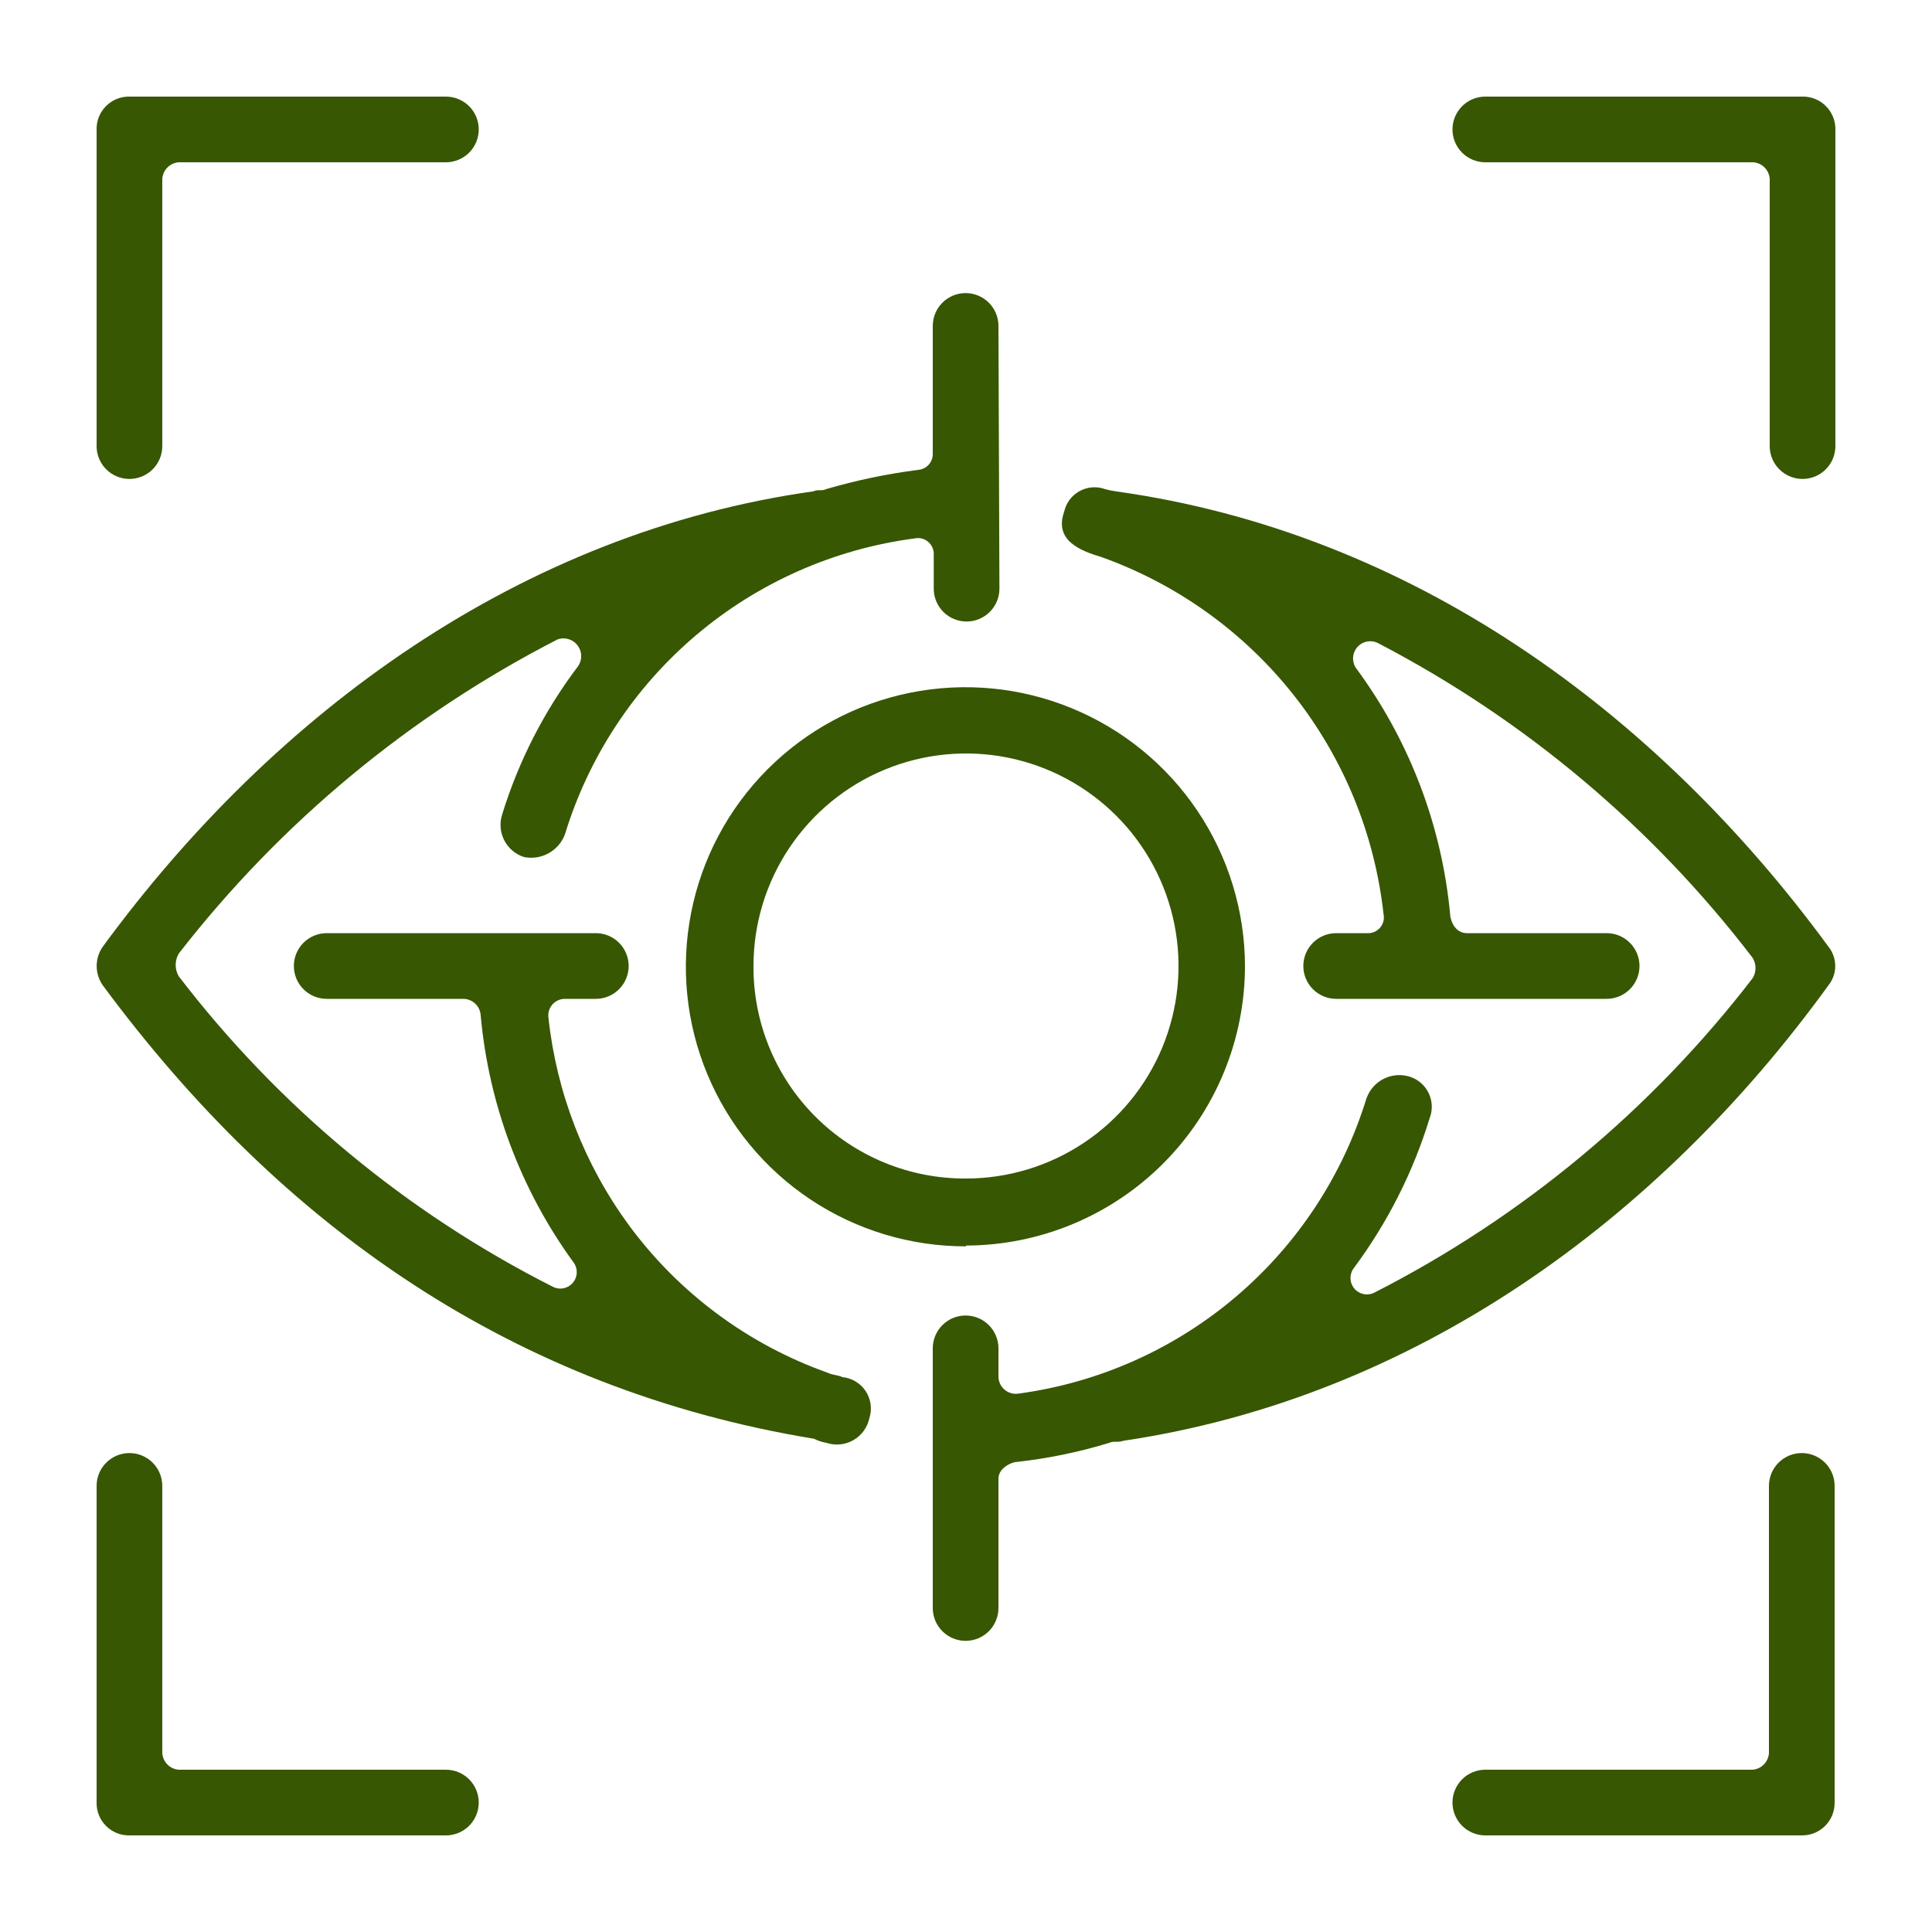 <svg width="100" height="100" viewBox="0 0 100 100" fill="none" xmlns="http://www.w3.org/2000/svg">
<path d="M8.4 23.09C8.4 23.541 8.221 23.973 7.902 24.292C7.583 24.611 7.151 24.79 6.7 24.79C6.249 24.79 5.817 24.611 5.498 24.292C5.179 23.973 5 23.541 5 23.09V6.7C4.996 6.476 5.037 6.253 5.121 6.045C5.205 5.837 5.33 5.648 5.489 5.489C5.648 5.33 5.837 5.205 6.045 5.121C6.253 5.037 6.476 4.996 6.7 5H23.08C23.531 5 23.963 5.179 24.282 5.498C24.601 5.817 24.78 6.249 24.78 6.7C24.78 7.151 24.601 7.583 24.282 7.902C23.963 8.221 23.531 8.4 23.08 8.4H9.25C9.028 8.416 8.82 8.513 8.664 8.671C8.508 8.829 8.414 9.038 8.4 9.26V23.09ZM50 61C52.176 61 54.302 60.355 56.111 59.146C57.92 57.938 59.33 56.219 60.163 54.209C60.995 52.2 61.213 49.988 60.789 47.854C60.364 45.72 59.317 43.76 57.778 42.222C56.24 40.684 54.28 39.636 52.146 39.211C50.012 38.787 47.8 39.005 45.791 39.837C43.781 40.67 42.063 42.08 40.854 43.889C39.645 45.698 39 47.824 39 50C38.992 51.447 39.271 52.881 39.821 54.219C40.371 55.557 41.181 56.773 42.204 57.796C43.227 58.819 44.443 59.629 45.781 60.179C47.119 60.729 48.553 61.008 50 61ZM50 64.51C47.139 64.516 44.34 63.673 41.957 62.089C39.574 60.504 37.715 58.249 36.614 55.607C35.513 52.966 35.22 50.058 35.772 47.25C36.323 44.442 37.695 41.861 39.714 39.833C41.732 37.805 44.306 36.42 47.112 35.855C49.917 35.29 52.826 35.569 55.473 36.657C58.119 37.745 60.384 39.594 61.98 41.969C63.576 44.344 64.432 47.139 64.44 50C64.437 53.832 62.916 57.506 60.21 60.218C57.503 62.931 53.832 64.459 50 64.47V64.51ZM70.73 56.85C70.887 56.404 71.213 56.037 71.638 55.83C72.062 55.622 72.552 55.59 73 55.74C73.208 55.81 73.4 55.922 73.564 56.068C73.728 56.215 73.861 56.393 73.954 56.592C74.048 56.791 74.1 57.007 74.108 57.226C74.116 57.446 74.079 57.665 74 57.87C73.145 60.666 71.816 63.294 70.07 65.64C69.955 65.793 69.896 65.981 69.901 66.172C69.906 66.363 69.975 66.547 70.098 66.694C70.221 66.841 70.389 66.942 70.576 66.981C70.764 67.021 70.959 66.996 71.13 66.91C78.783 63.006 85.471 57.449 90.71 50.64C90.811 50.48 90.865 50.294 90.865 50.105C90.865 49.916 90.811 49.73 90.71 49.57C85.525 42.795 78.917 37.241 71.35 33.3C71.176 33.205 70.975 33.171 70.779 33.203C70.583 33.236 70.404 33.332 70.269 33.478C70.135 33.624 70.053 33.811 70.037 34.009C70.021 34.207 70.071 34.404 70.18 34.57C72.964 38.332 74.656 42.789 75.07 47.45C75.18 47.98 75.5 48.3 75.93 48.3H83.16C83.611 48.3 84.043 48.479 84.362 48.798C84.681 49.117 84.86 49.549 84.86 50C84.86 50.451 84.681 50.883 84.362 51.202C84.043 51.521 83.611 51.7 83.16 51.7H69.16C68.709 51.7 68.277 51.521 67.958 51.202C67.639 50.883 67.46 50.451 67.46 50C67.46 49.549 67.639 49.117 67.958 48.798C68.277 48.479 68.709 48.3 69.16 48.3H70.75C70.878 48.309 71.006 48.289 71.125 48.24C71.243 48.191 71.349 48.114 71.432 48.017C71.516 47.92 71.576 47.804 71.606 47.68C71.637 47.555 71.638 47.425 71.61 47.3C71.151 43.161 69.538 39.235 66.955 35.969C64.371 32.703 60.922 30.23 57 28.83C55.93 28.51 54.55 27.98 55.08 26.49C55.129 26.265 55.225 26.053 55.363 25.868C55.501 25.683 55.676 25.531 55.878 25.42C56.08 25.309 56.304 25.242 56.533 25.225C56.763 25.208 56.994 25.24 57.21 25.32C57.384 25.367 57.561 25.404 57.74 25.43C73 27.55 85.71 36.81 94.64 49C94.867 49.284 94.991 49.636 94.991 50C94.991 50.364 94.867 50.716 94.64 51C85.81 63.19 73.16 72.34 58.17 74.57C57.85 74.68 57.64 74.57 57.42 74.68C55.825 75.168 54.188 75.503 52.53 75.68C52.11 75.78 51.68 76.1 51.68 76.53V83.23C51.68 83.681 51.501 84.113 51.182 84.432C50.863 84.751 50.431 84.93 49.98 84.93C49.529 84.93 49.097 84.751 48.778 84.432C48.459 84.113 48.28 83.681 48.28 83.23V69.79C48.28 69.339 48.459 68.907 48.778 68.588C49.097 68.269 49.529 68.09 49.98 68.09C50.431 68.09 50.863 68.269 51.182 68.588C51.501 68.907 51.68 69.339 51.68 69.79V71.28C51.685 71.409 51.718 71.535 51.776 71.65C51.834 71.765 51.916 71.866 52.016 71.947C52.117 72.027 52.233 72.085 52.358 72.117C52.483 72.148 52.613 72.153 52.74 72.13C56.891 71.566 60.794 69.822 63.984 67.107C67.175 64.391 69.519 60.818 70.74 56.81L70.73 56.85ZM51.73 30.47C51.73 30.921 51.551 31.353 51.232 31.672C50.913 31.991 50.481 32.17 50.03 32.17C49.579 32.17 49.147 31.991 48.828 31.672C48.509 31.353 48.33 30.921 48.33 30.47V28.72C48.338 28.593 48.316 28.466 48.266 28.349C48.216 28.231 48.14 28.127 48.043 28.045C47.946 27.962 47.831 27.904 47.707 27.873C47.583 27.843 47.454 27.842 47.33 27.87C43.163 28.419 39.242 30.156 36.034 32.872C32.827 35.589 30.468 39.17 29.24 43.19C29.083 43.605 28.783 43.95 28.395 44.164C28.007 44.379 27.555 44.448 27.12 44.36C26.899 44.289 26.694 44.174 26.518 44.023C26.341 43.872 26.197 43.687 26.093 43.48C25.988 43.272 25.927 43.046 25.911 42.814C25.895 42.583 25.925 42.35 26 42.13C26.854 39.367 28.184 36.775 29.93 34.47C30.036 34.31 30.089 34.121 30.082 33.93C30.076 33.738 30.009 33.554 29.892 33.402C29.776 33.25 29.614 33.138 29.431 33.082C29.248 33.026 29.052 33.029 28.87 33.09C21.221 37.016 14.524 42.569 9.25 49.36C9.147 49.538 9.093 49.74 9.093 49.945C9.093 50.15 9.147 50.352 9.25 50.53C14.415 57.273 21.032 62.765 28.61 66.6C28.782 66.69 28.98 66.718 29.171 66.679C29.361 66.64 29.533 66.538 29.657 66.388C29.781 66.238 29.85 66.051 29.852 65.856C29.855 65.662 29.79 65.473 29.67 65.32C26.951 61.573 25.296 57.161 24.88 52.55C24.865 52.324 24.767 52.112 24.604 51.955C24.442 51.798 24.226 51.707 24 51.7H16.91C16.459 51.7 16.027 51.521 15.708 51.202C15.389 50.883 15.21 50.451 15.21 50C15.21 49.549 15.389 49.117 15.708 48.798C16.027 48.479 16.459 48.3 16.91 48.3H30.84C31.291 48.3 31.723 48.479 32.042 48.798C32.361 49.117 32.54 49.549 32.54 50C32.54 50.451 32.361 50.883 32.042 51.202C31.723 51.521 31.291 51.7 30.84 51.7H29.24C29.115 51.7 28.992 51.727 28.878 51.779C28.765 51.831 28.664 51.908 28.583 52.003C28.502 52.098 28.443 52.21 28.41 52.33C28.377 52.451 28.37 52.577 28.39 52.7C28.812 56.569 30.243 60.259 32.54 63.4C35.135 66.93 38.73 69.598 42.86 71.06C43.07 71.17 43.39 71.17 43.6 71.28C43.843 71.303 44.077 71.38 44.286 71.505C44.495 71.63 44.673 71.801 44.808 72.005C44.942 72.208 45.029 72.439 45.062 72.68C45.096 72.922 45.074 73.168 45 73.4C44.95 73.638 44.851 73.862 44.708 74.059C44.566 74.256 44.383 74.42 44.172 74.541C43.962 74.662 43.728 74.737 43.486 74.761C43.244 74.785 43 74.757 42.77 74.68C42.548 74.641 42.332 74.571 42.13 74.47C26.59 71.91 14.57 63.51 5.32 51C5.114 50.707 5.004 50.358 5.004 50C5.004 49.642 5.114 49.293 5.32 49C14.25 36.81 27 27.55 42.11 25.43C42.32 25.32 42.54 25.43 42.75 25.32C44.314 24.861 45.913 24.526 47.53 24.32C47.74 24.302 47.936 24.204 48.076 24.046C48.215 23.887 48.288 23.681 48.28 23.47V16.87C48.28 16.419 48.459 15.987 48.778 15.668C49.097 15.349 49.529 15.17 49.98 15.17C50.431 15.17 50.863 15.349 51.182 15.668C51.501 15.987 51.68 16.419 51.68 16.87L51.73 30.47ZM23.08 91.6C23.531 91.6 23.963 91.779 24.282 92.098C24.601 92.417 24.78 92.849 24.78 93.3C24.78 93.751 24.601 94.183 24.282 94.502C23.963 94.821 23.531 95 23.08 95H6.7C6.476 95.004 6.253 94.963 6.045 94.879C5.837 94.795 5.648 94.67 5.489 94.511C5.33 94.353 5.205 94.163 5.121 93.955C5.037 93.747 4.996 93.524 5 93.3V76.91C5 76.459 5.179 76.027 5.498 75.708C5.817 75.389 6.249 75.21 6.7 75.21C7.151 75.21 7.583 75.389 7.902 75.708C8.221 76.027 8.4 76.459 8.4 76.91V90.74C8.414 90.962 8.508 91.171 8.664 91.329C8.82 91.487 9.028 91.584 9.25 91.6H23.08ZM76.88 8.4C76.429 8.4 75.997 8.221 75.678 7.902C75.359 7.583 75.18 7.151 75.18 6.7C75.18 6.249 75.359 5.817 75.678 5.498C75.997 5.179 76.429 5 76.88 5H93.26C93.487 4.992 93.714 5.03 93.926 5.112C94.138 5.194 94.332 5.318 94.494 5.477C94.657 5.636 94.786 5.827 94.873 6.037C94.96 6.247 95.003 6.473 95 6.7V23.09C95 23.541 94.821 23.973 94.502 24.292C94.183 24.611 93.751 24.79 93.3 24.79C92.849 24.79 92.417 24.611 92.098 24.292C91.779 23.973 91.6 23.541 91.6 23.09V9.26C91.586 9.038 91.492 8.829 91.336 8.671C91.18 8.513 90.972 8.416 90.75 8.4H76.88ZM91.56 76.91C91.56 76.459 91.739 76.027 92.058 75.708C92.377 75.389 92.809 75.21 93.26 75.21C93.711 75.21 94.143 75.389 94.462 75.708C94.781 76.027 94.96 76.459 94.96 76.91V93.3C94.963 93.524 94.921 93.746 94.836 93.954C94.752 94.161 94.626 94.35 94.468 94.508C94.31 94.666 94.121 94.792 93.914 94.876C93.706 94.96 93.484 95.003 93.26 95H76.88C76.429 95 75.997 94.821 75.678 94.502C75.359 94.183 75.18 93.751 75.18 93.3C75.18 92.849 75.359 92.417 75.678 92.098C75.997 91.779 76.429 91.6 76.88 91.6H90.71C90.932 91.584 91.14 91.487 91.296 91.329C91.452 91.171 91.546 90.962 91.56 90.74V76.91Z" fill="#375702"/>
</svg>
